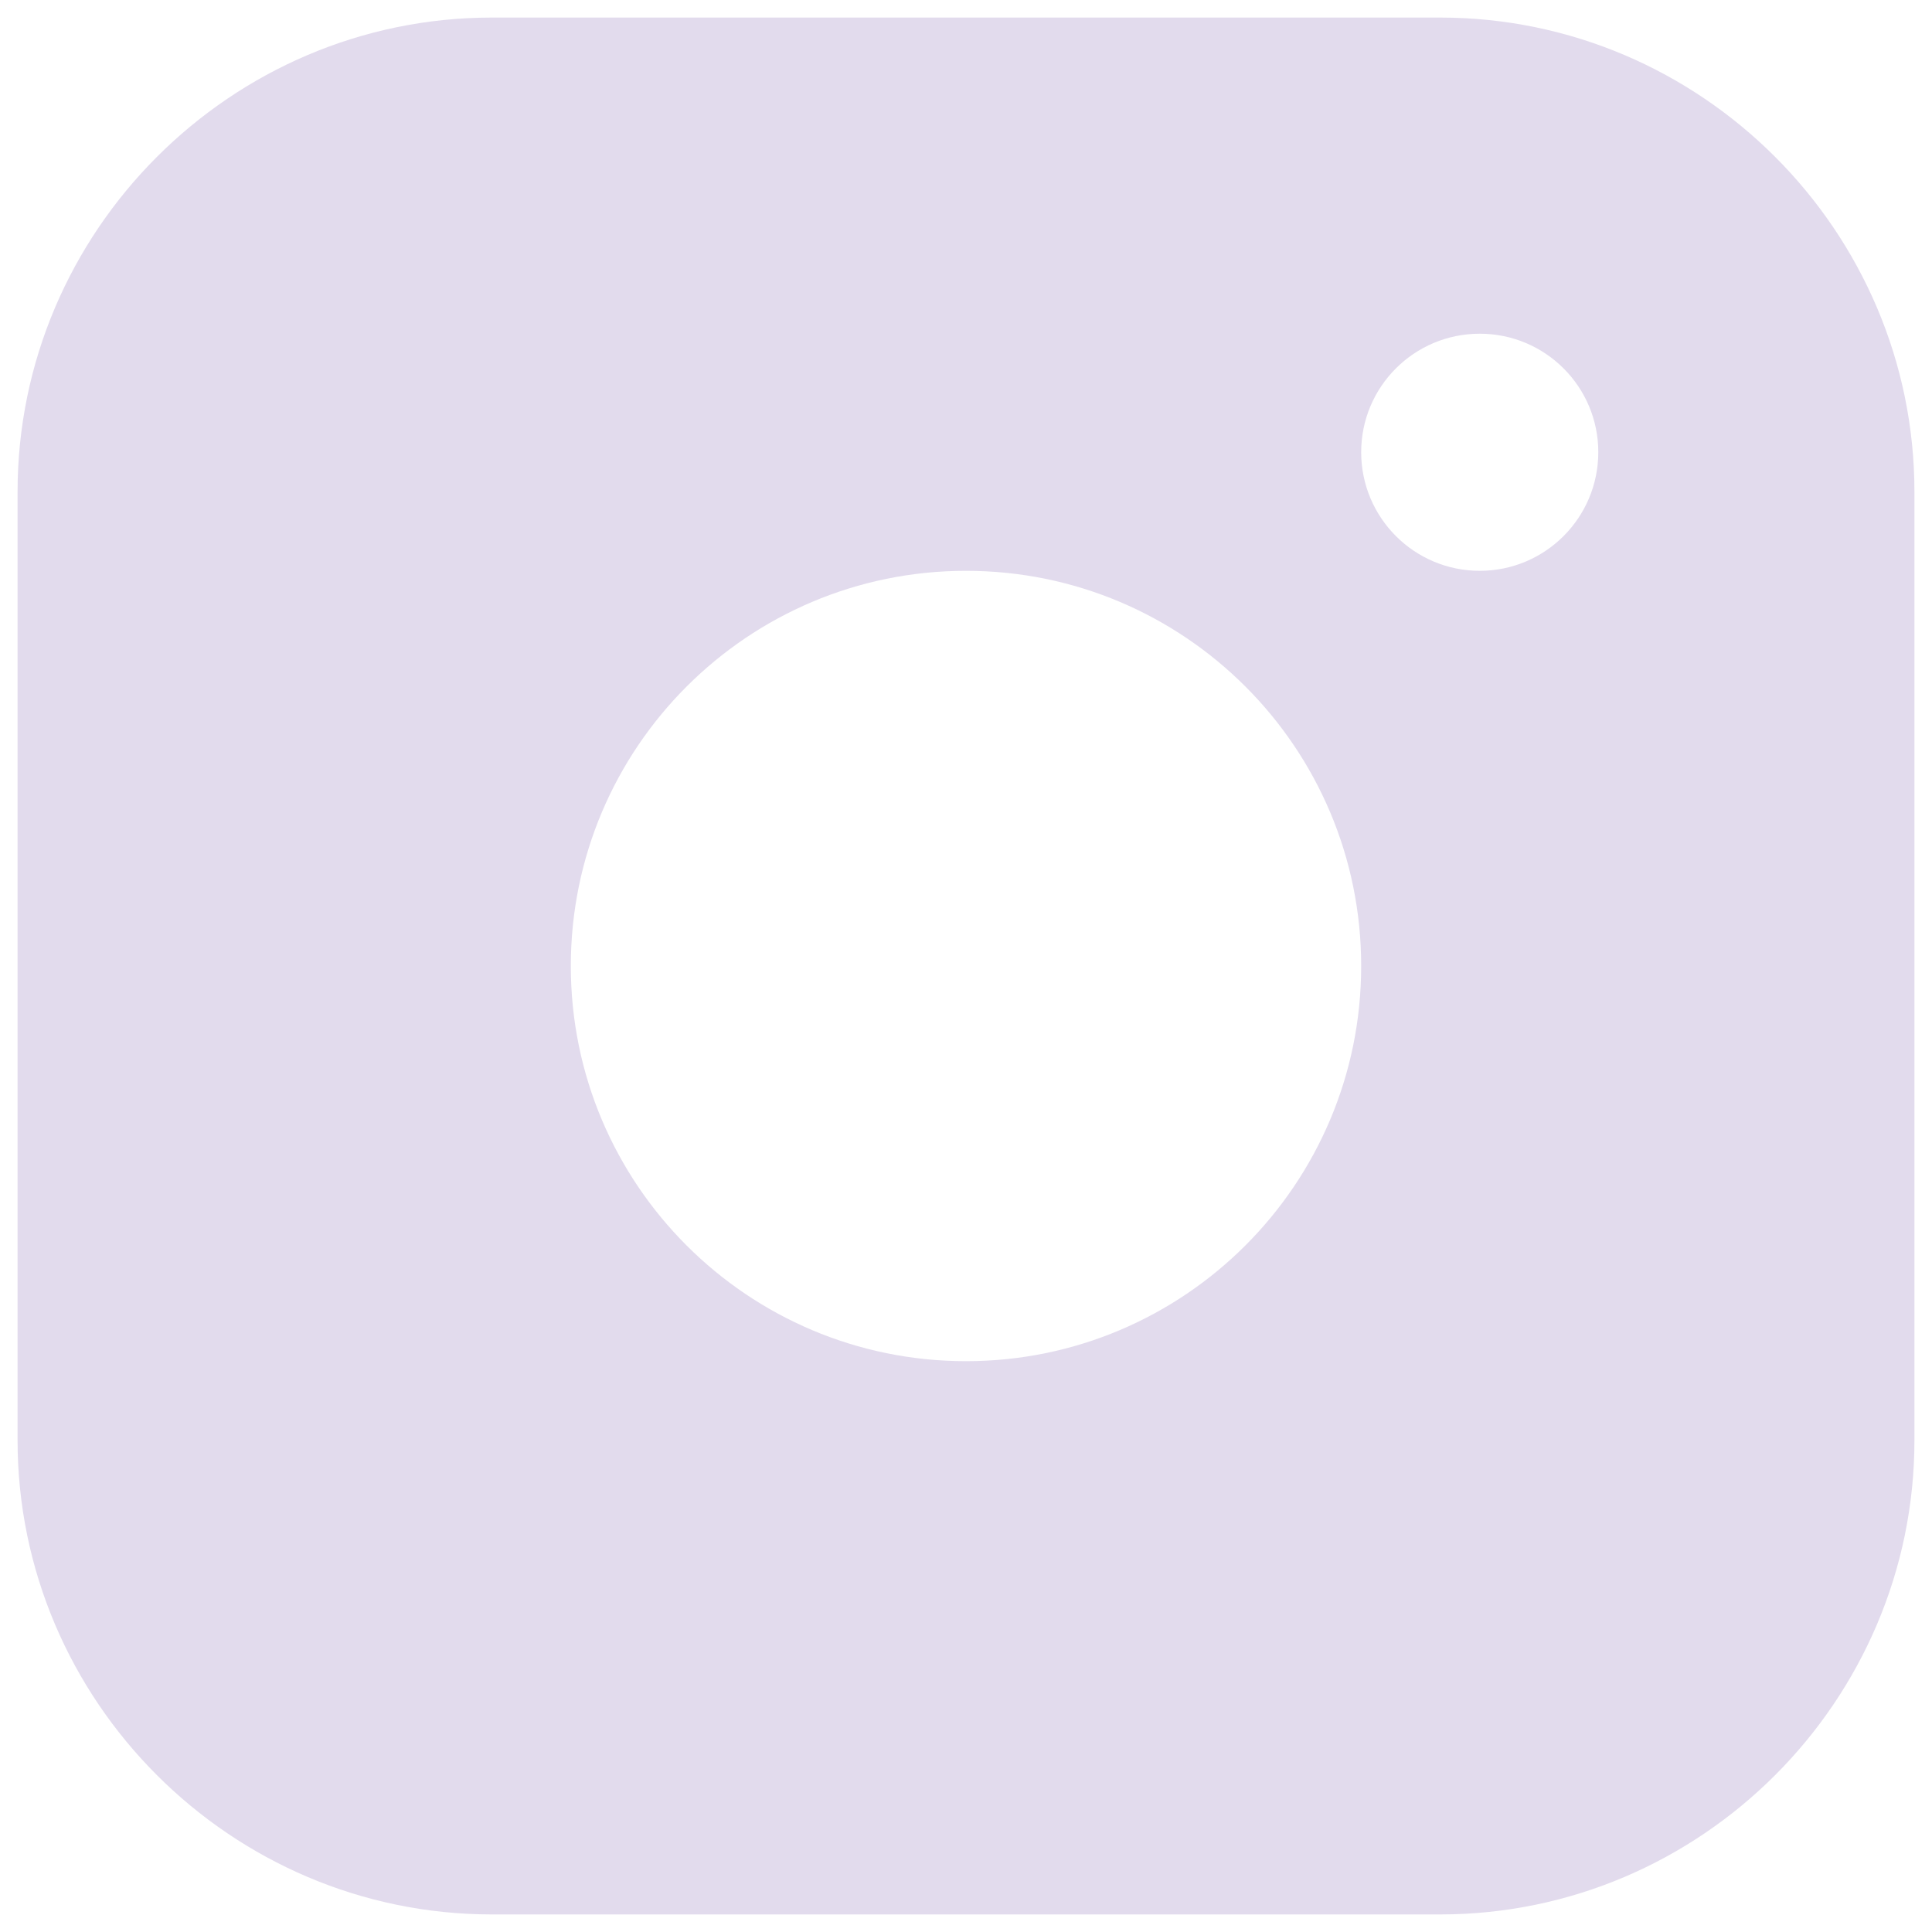 <svg width="22" height="22" viewBox="0 0 22 22" fill="none" xmlns="http://www.w3.org/2000/svg">
<path d="M16.4 0.2C19.37 0.2 21.8 2.63 21.8 5.601V16.4C21.8 19.37 19.37 21.8 16.4 21.8H5.601C2.631 21.8 0.2 19.37 0.2 16.4V5.601C0.2 2.63 2.631 0.2 5.601 0.2H16.4ZM11 6.5C8.515 6.5 6.5 8.515 6.5 11C6.5 13.485 8.514 15.5 11 15.5C13.485 15.5 15.5 13.485 15.5 11C15.5 8.514 13.485 6.5 11 6.5ZM16.85 3.8C16.104 3.8 15.5 4.404 15.5 5.149C15.5 5.895 16.104 6.5 16.85 6.5C17.596 6.5 18.2 5.895 18.2 5.149C18.2 4.404 17.596 3.8 16.85 3.8Z" fill="#E2DBED"/>
</svg>
